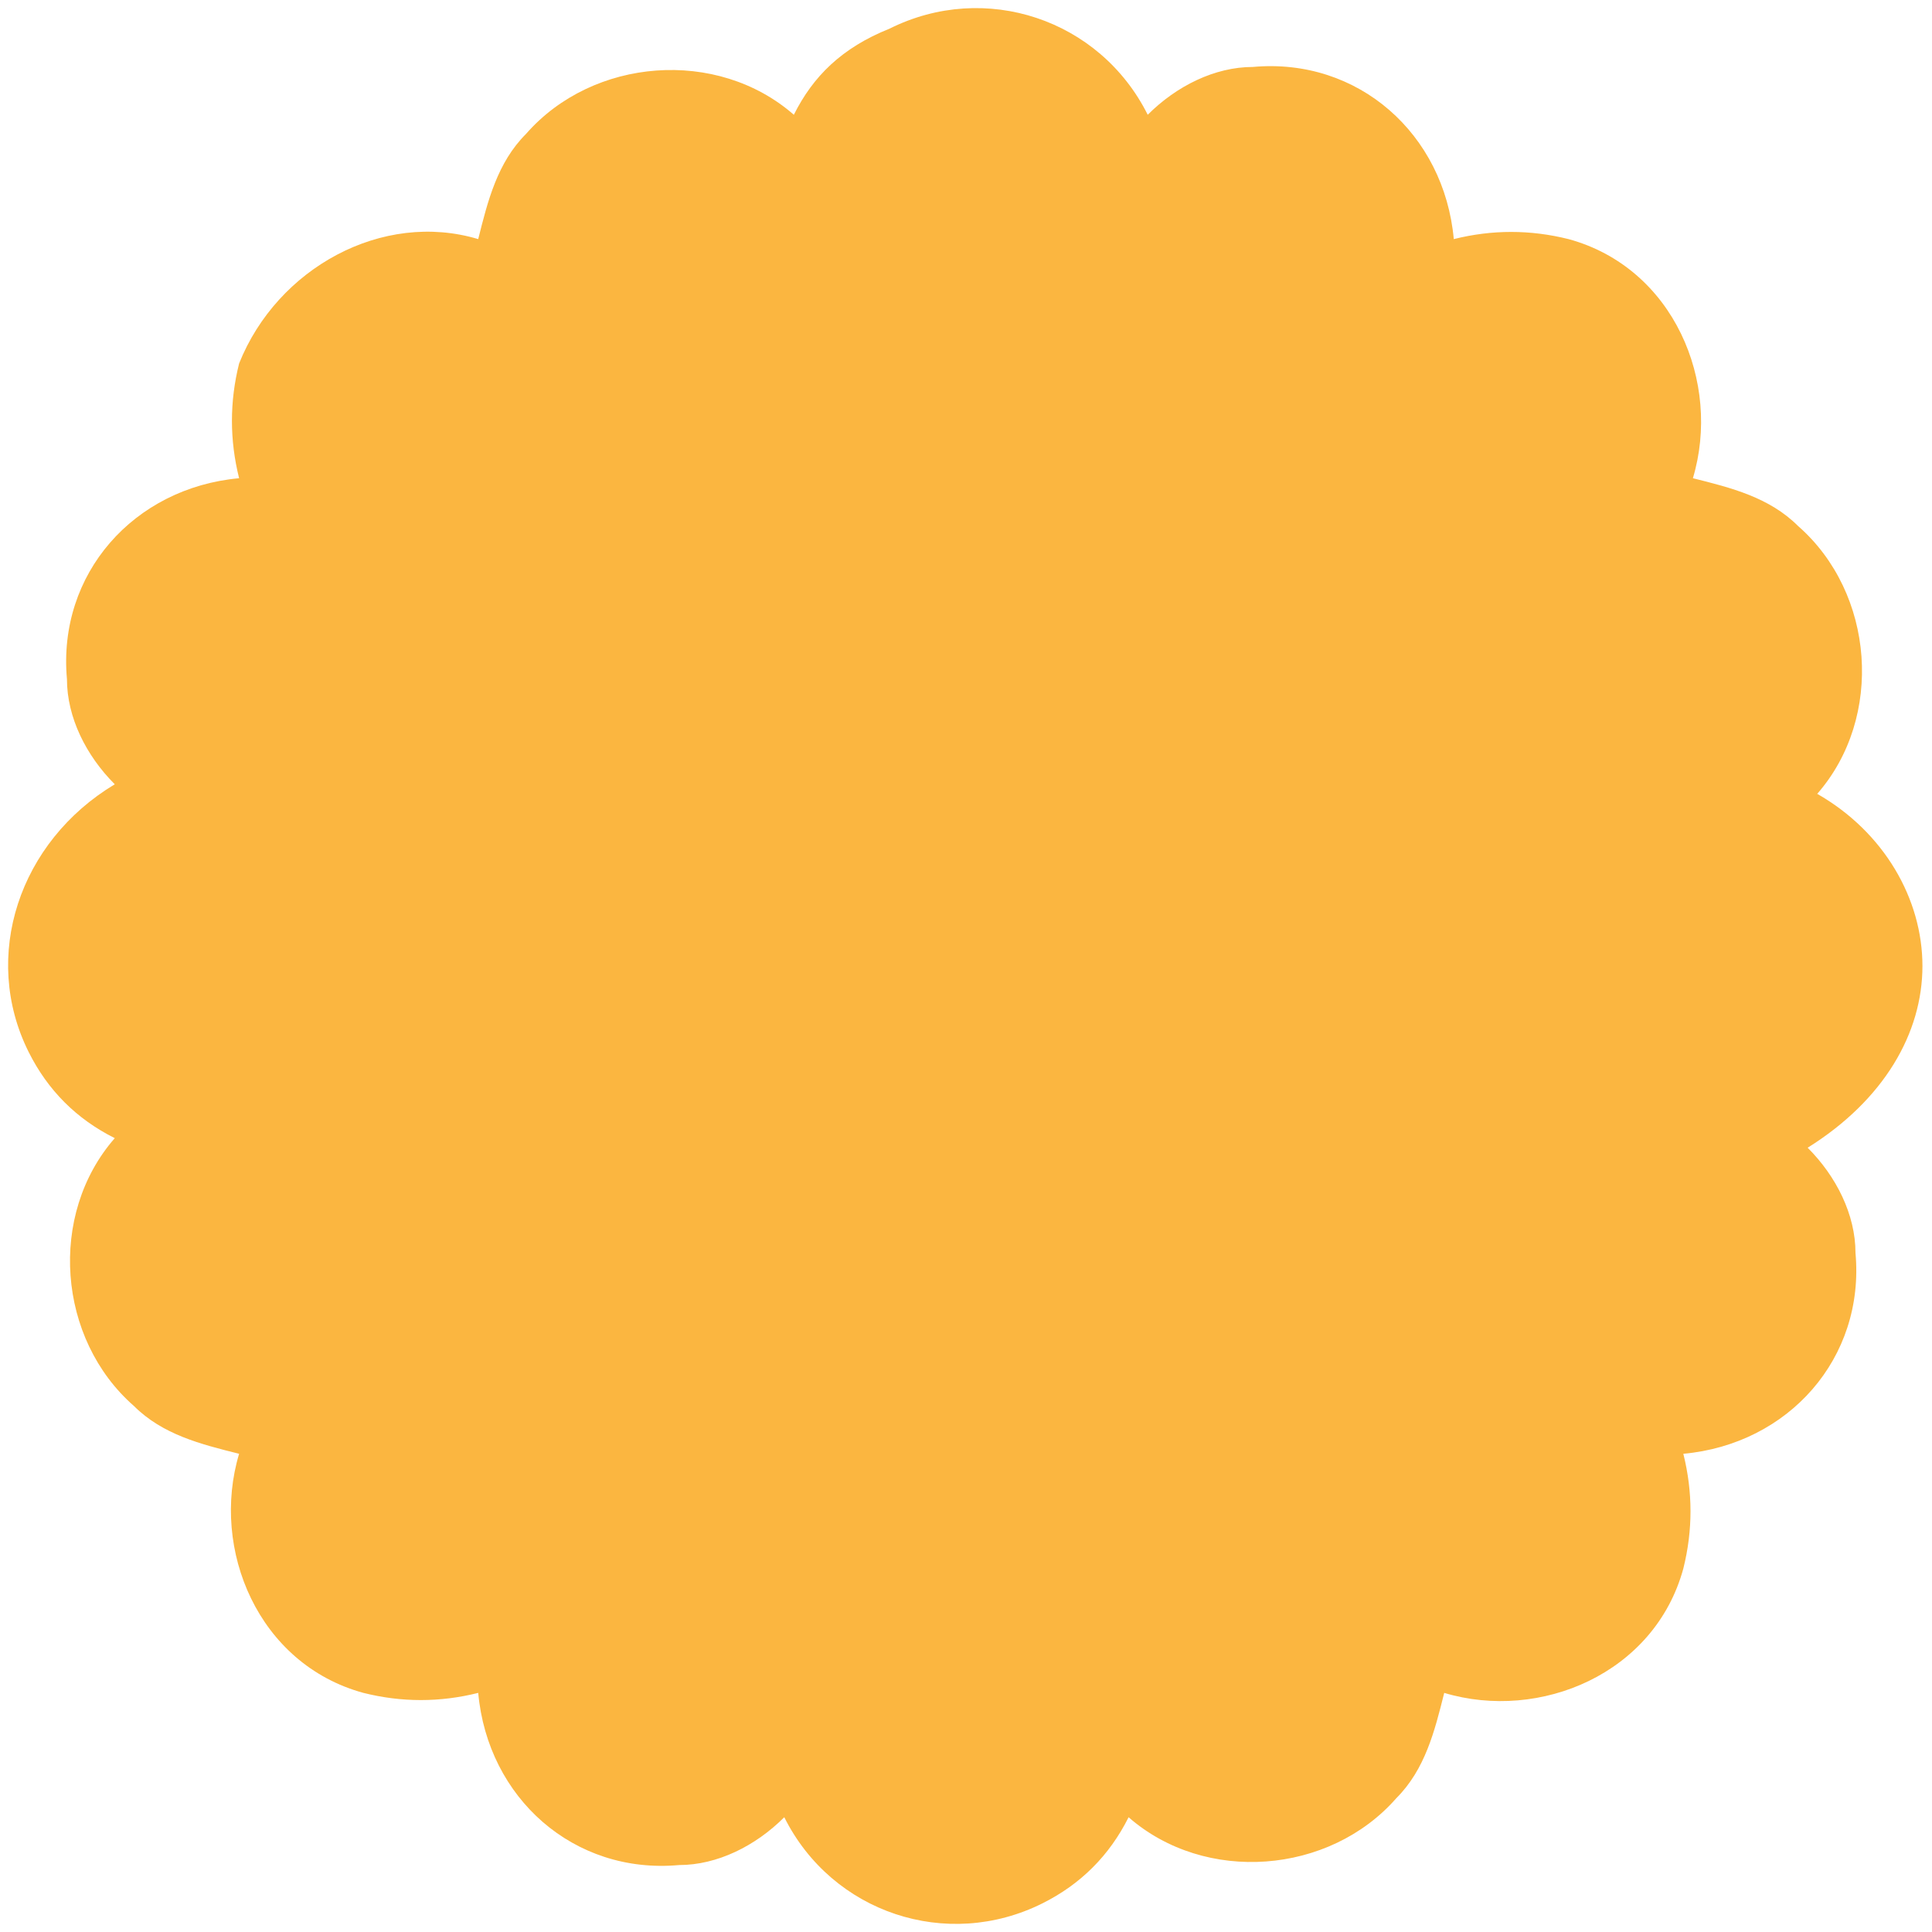 <?xml version="1.0" encoding="utf-8"?>
<!-- Generator: Adobe Illustrator 24.1.2, SVG Export Plug-In . SVG Version: 6.00 Build 0)  -->
<svg version="1.1" id="Layer_13" xmlns="http://www.w3.org/2000/svg" xmlns:xlink="http://www.w3.org/1999/xlink" x="0px" y="0px"
	 viewBox="0 0 20.2 20.2" style="enable-background:new 0 0 20.2 20.2;" xml:space="preserve">
<style type="text/css">
	.st0{fill:#FBB640;}
</style>
<path class="st0" d="M20.1,10.1c0-0.7-0.4-1.4-1.1-1.8c0.7-0.8,0.6-2.1-0.2-2.8c-0.3-0.3-0.7-0.4-1.1-0.5c0.3-1-0.2-2.2-1.3-2.5
	c-0.4-0.1-0.8-0.1-1.2,0c-0.1-1.1-1-1.9-2.1-1.8c-0.4,0-0.8,0.2-1.1,0.5c-0.5-1-1.7-1.4-2.7-0.9C8.8,0.5,8.5,0.8,8.3,1.2
	C7.5,0.5,6.2,0.6,5.5,1.4C5.2,1.7,5.1,2.1,5,2.5C4,2.2,2.9,2.8,2.5,3.8C2.4,4.2,2.4,4.6,2.5,5c-1.1,0.1-1.9,1-1.8,2.1
	c0,0.4,0.2,0.8,0.5,1.1C0.2,8.8-0.2,10,0.3,11c0.2,0.4,0.5,0.7,0.9,0.9c-0.7,0.8-0.6,2.1,0.2,2.8c0.3,0.3,0.7,0.4,1.1,0.5
	c-0.3,1,0.2,2.2,1.3,2.5c0.4,0.1,0.8,0.1,1.2,0c0.1,1.1,1,1.9,2.1,1.8c0.4,0,0.8-0.2,1.1-0.5c0.5,1,1.7,1.4,2.7,0.9
	c0.4-0.2,0.7-0.5,0.9-0.9c0.8,0.7,2.1,0.6,2.8-0.2c0.3-0.3,0.4-0.7,0.5-1.1c1,0.3,2.2-0.2,2.5-1.3c0.1-0.4,0.1-0.8,0-1.2
	c1.1-0.1,1.9-1,1.8-2.1c0-0.4-0.2-0.8-0.5-1.1C19.7,11.5,20.1,10.8,20.1,10.1z"/>
</svg>
